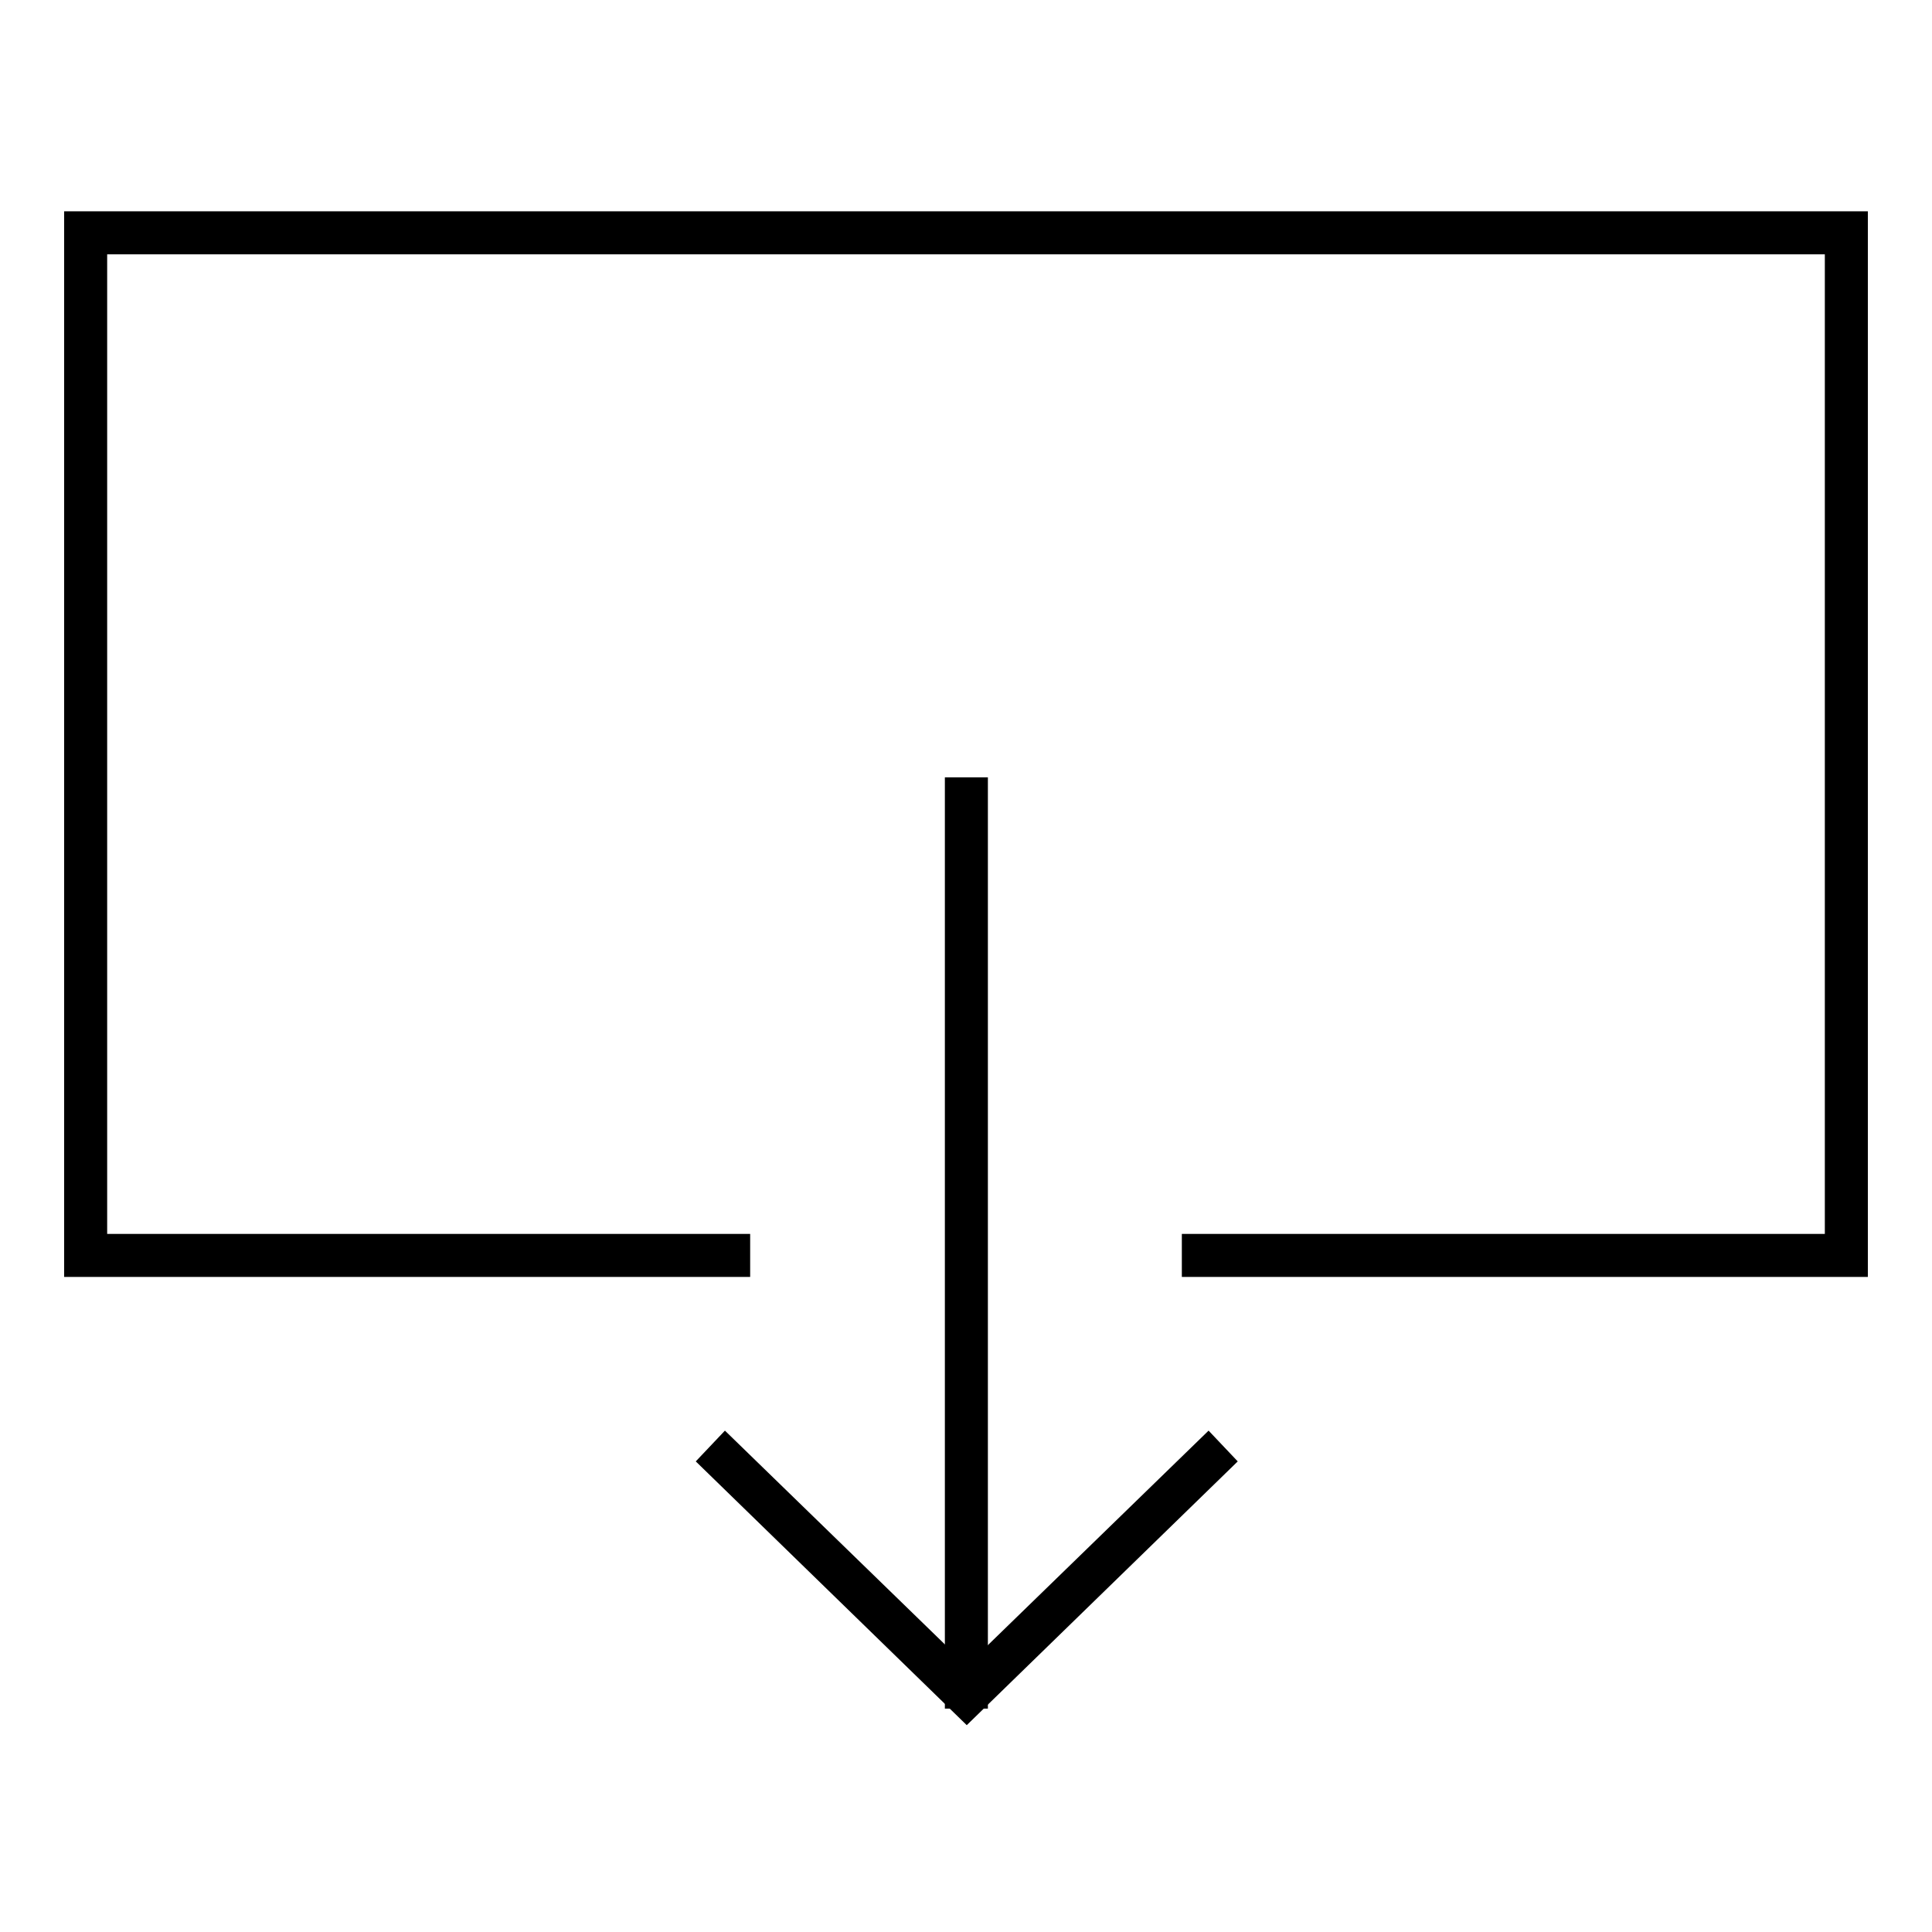 <?xml version="1.0" encoding="utf-8"?>
<!-- Svg Vector Icons : http://www.onlinewebfonts.com/icon -->
<!DOCTYPE svg PUBLIC "-//W3C//DTD SVG 1.1//EN" "http://www.w3.org/Graphics/SVG/1.1/DTD/svg11.dtd">
<svg version="1.1" xmlns="http://www.w3.org/2000/svg" xmlns:xlink="http://www.w3.org/1999/xlink" x="0px" y="0px" viewBox="0 0 256 256" enable-background="new 0 0 256 256" xml:space="preserve">
<g><g><path stroke-width="3" fill-opacity="0" stroke="#000000"  d="M126.7,104.5h2.7v120.4h-2.7V104.5L126.7,104.5z"/><path stroke-width="3" fill-opacity="0" stroke="#000000"  d="M246,167.7h-87.9V165h85.2V32.2H12.7v132.8h85.2v2.7H10V29.5h236V167.7z"/><path stroke-width="3" fill-opacity="0" stroke="#000000"  d="M128.1,226.5l-33.8-32.9l1.8-1.9l32,31.1l0,0l32-31.1l1.8,1.9L128.1,226.5L128.1,226.5z"/></g></g>
</svg>